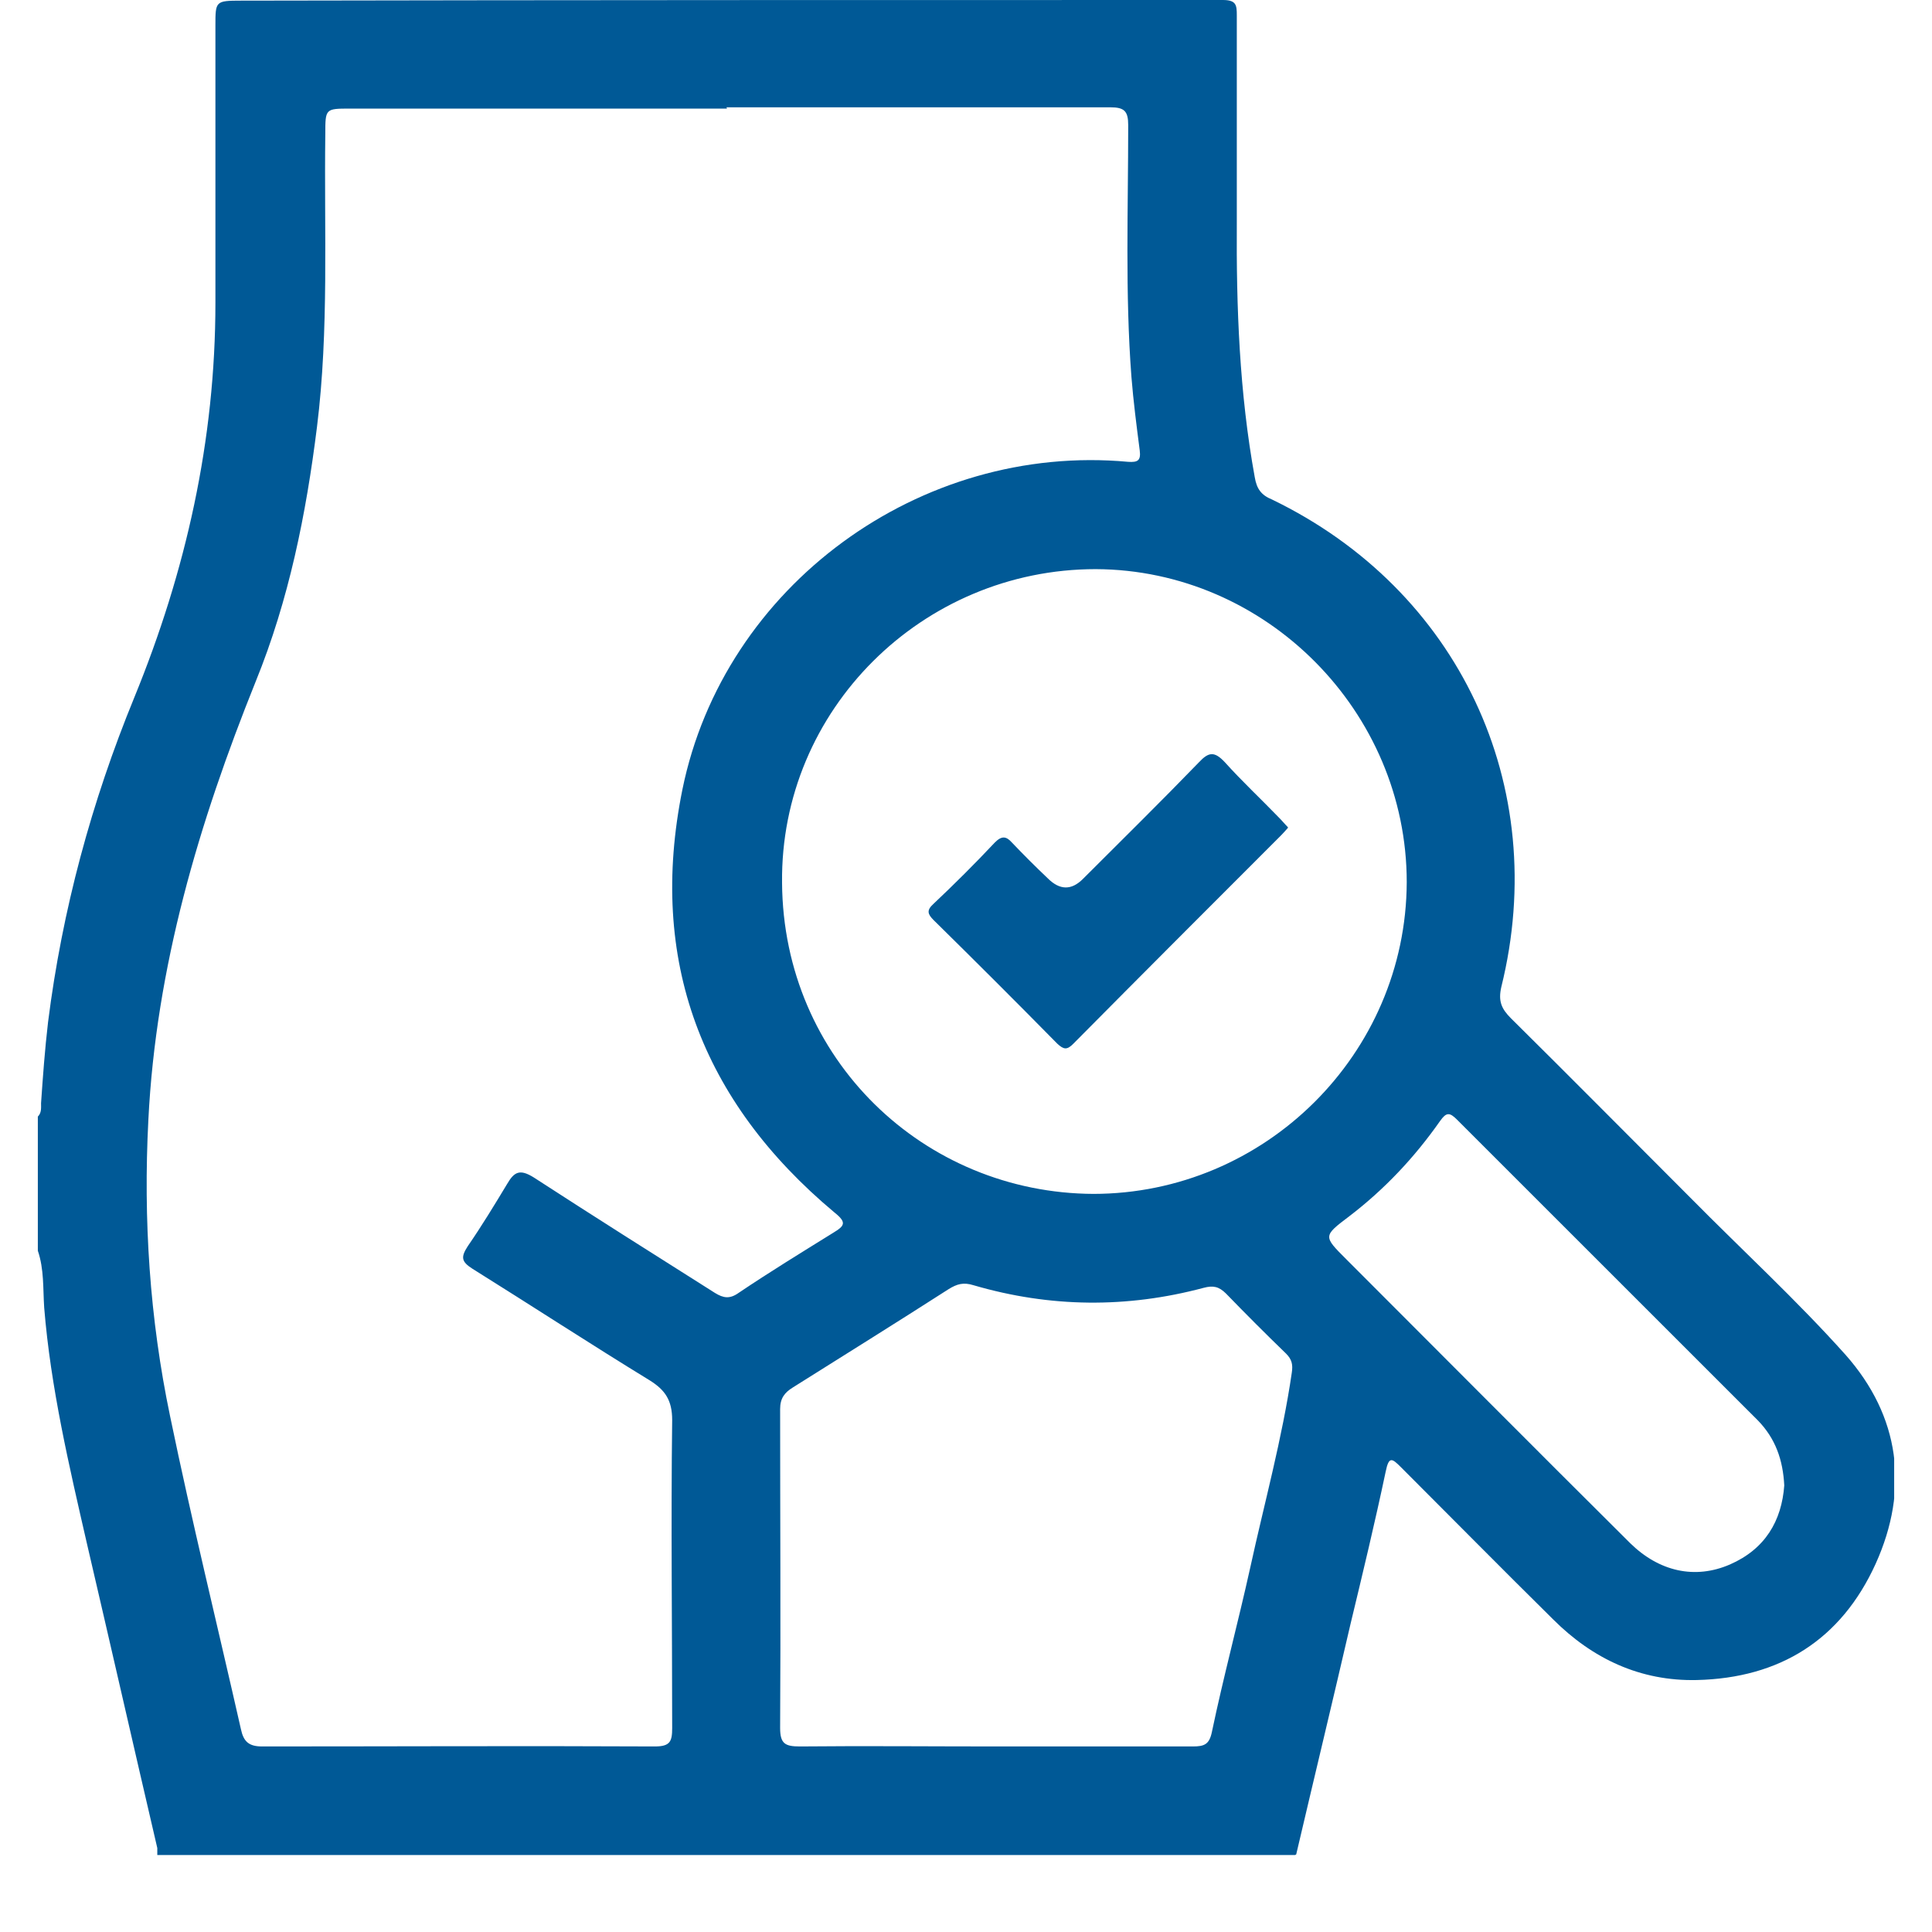 <svg xmlns="http://www.w3.org/2000/svg" width="24" height="24" viewBox="0 0 24 24" fill="none"><g clip-path="url(#clip0_387_334)"><path d="M16.087 23.044H1.954C1.954 23.044 1.954 22.981 1.954 22.957C1.66 21.695 1.375 20.441 1.081 19.18C0.859 18.212 0.629 17.235 0.549 16.244C0.533 16.006 0.549 15.768 0.47 15.537V13.871C0.518 13.823 0.51 13.76 0.51 13.704C0.533 13.371 0.557 13.038 0.597 12.697C0.772 11.308 1.137 9.959 1.668 8.665C2.311 7.094 2.676 5.467 2.676 3.761C2.676 2.611 2.676 1.468 2.676 0.317C2.676 0.016 2.676 0.008 2.993 0.008C7.064 0 11.127 0 15.19 0C15.357 0 15.364 0.063 15.364 0.19C15.364 1.047 15.364 1.904 15.364 2.754C15.357 3.817 15.396 4.88 15.587 5.928C15.611 6.071 15.666 6.15 15.801 6.205C18.118 7.324 19.269 9.76 18.65 12.26C18.61 12.435 18.65 12.53 18.769 12.649C19.515 13.387 20.253 14.133 20.999 14.879C21.641 15.529 22.316 16.148 22.927 16.831C23.601 17.593 23.72 18.497 23.3 19.426C22.871 20.37 22.11 20.846 21.078 20.87C20.38 20.886 19.785 20.608 19.293 20.116C18.658 19.489 18.031 18.854 17.404 18.227C17.293 18.116 17.253 18.085 17.213 18.283C17.079 18.918 16.928 19.545 16.777 20.172C16.555 21.132 16.325 22.084 16.102 23.036L16.087 23.044ZM9.032 1.349C7.469 1.349 5.914 1.349 4.35 1.349C4.041 1.349 4.041 1.349 4.041 1.666C4.025 2.881 4.088 4.095 3.938 5.301C3.803 6.388 3.589 7.451 3.176 8.467C2.47 10.221 1.938 12.014 1.843 13.911C1.779 15.149 1.859 16.378 2.113 17.593C2.382 18.894 2.7 20.187 2.993 21.481C3.025 21.632 3.089 21.695 3.255 21.695C4.882 21.695 6.509 21.687 8.135 21.695C8.326 21.695 8.35 21.632 8.35 21.465C8.35 20.187 8.334 18.918 8.35 17.64C8.35 17.394 8.262 17.267 8.072 17.148C7.334 16.696 6.604 16.22 5.866 15.759C5.731 15.672 5.723 15.617 5.81 15.482C5.985 15.228 6.144 14.966 6.302 14.704C6.39 14.553 6.461 14.522 6.628 14.625C7.374 15.109 8.128 15.585 8.881 16.061C8.985 16.125 9.064 16.14 9.175 16.061C9.564 15.799 9.953 15.561 10.349 15.315C10.492 15.228 10.524 15.188 10.365 15.061C8.715 13.681 8.048 11.927 8.477 9.808C8.992 7.277 11.429 5.499 14.015 5.737C14.135 5.745 14.174 5.721 14.158 5.594C14.119 5.293 14.079 4.983 14.055 4.682C13.976 3.642 14.015 2.595 14.015 1.555C14.015 1.381 13.968 1.333 13.793 1.333C12.206 1.333 10.611 1.333 9.024 1.333L9.032 1.349ZM13.579 14.831C15.714 14.831 17.467 13.093 17.475 10.959C17.475 8.84 15.73 7.078 13.611 7.07C11.46 7.07 9.691 8.816 9.715 10.967C9.73 13.157 11.476 14.823 13.587 14.831H13.579ZM12.365 21.695C13.182 21.695 14 21.695 14.817 21.695C14.96 21.695 15.023 21.671 15.055 21.513C15.198 20.83 15.38 20.156 15.531 19.473C15.706 18.672 15.928 17.87 16.047 17.053C16.063 16.95 16.047 16.886 15.976 16.815C15.722 16.569 15.476 16.323 15.23 16.069C15.142 15.982 15.071 15.966 14.952 15.998C14 16.252 13.047 16.244 12.095 15.966C11.968 15.926 11.889 15.95 11.786 16.013C11.143 16.426 10.492 16.831 9.85 17.235C9.746 17.299 9.691 17.37 9.691 17.505C9.691 18.823 9.699 20.148 9.691 21.465C9.691 21.663 9.754 21.695 9.937 21.695C10.746 21.687 11.556 21.695 12.365 21.695ZM22.165 18.457C22.149 18.132 22.054 17.87 21.84 17.648C20.594 16.402 19.348 15.156 18.102 13.911C18.007 13.815 17.967 13.815 17.888 13.927C17.571 14.379 17.198 14.775 16.761 15.109C16.436 15.355 16.436 15.355 16.721 15.64C17.896 16.815 19.07 17.997 20.253 19.172C20.61 19.521 21.054 19.624 21.491 19.434C21.927 19.243 22.133 18.894 22.165 18.45V18.457Z" fill="#005996"></path><path d="M15.999 10.284C15.999 10.284 15.936 10.356 15.904 10.387C15.047 11.244 14.19 12.101 13.333 12.966C13.254 13.046 13.214 13.038 13.135 12.966C12.627 12.45 12.111 11.935 11.595 11.427C11.524 11.355 11.508 11.308 11.595 11.229C11.857 10.982 12.111 10.729 12.357 10.467C12.444 10.379 12.5 10.387 12.571 10.467C12.714 10.617 12.865 10.768 13.016 10.911C13.164 11.059 13.309 11.062 13.452 10.919C13.936 10.435 14.42 9.959 14.896 9.467C15.015 9.34 15.087 9.332 15.214 9.467C15.428 9.705 15.666 9.927 15.888 10.157C15.928 10.197 15.96 10.237 15.999 10.276V10.284Z" fill="#005996"></path></g><defs><clipPath id="clip0_387_334"><rect width="23.06" height="23.044" fill="white" transform="translate(0.47)"></rect></clipPath></defs></svg>